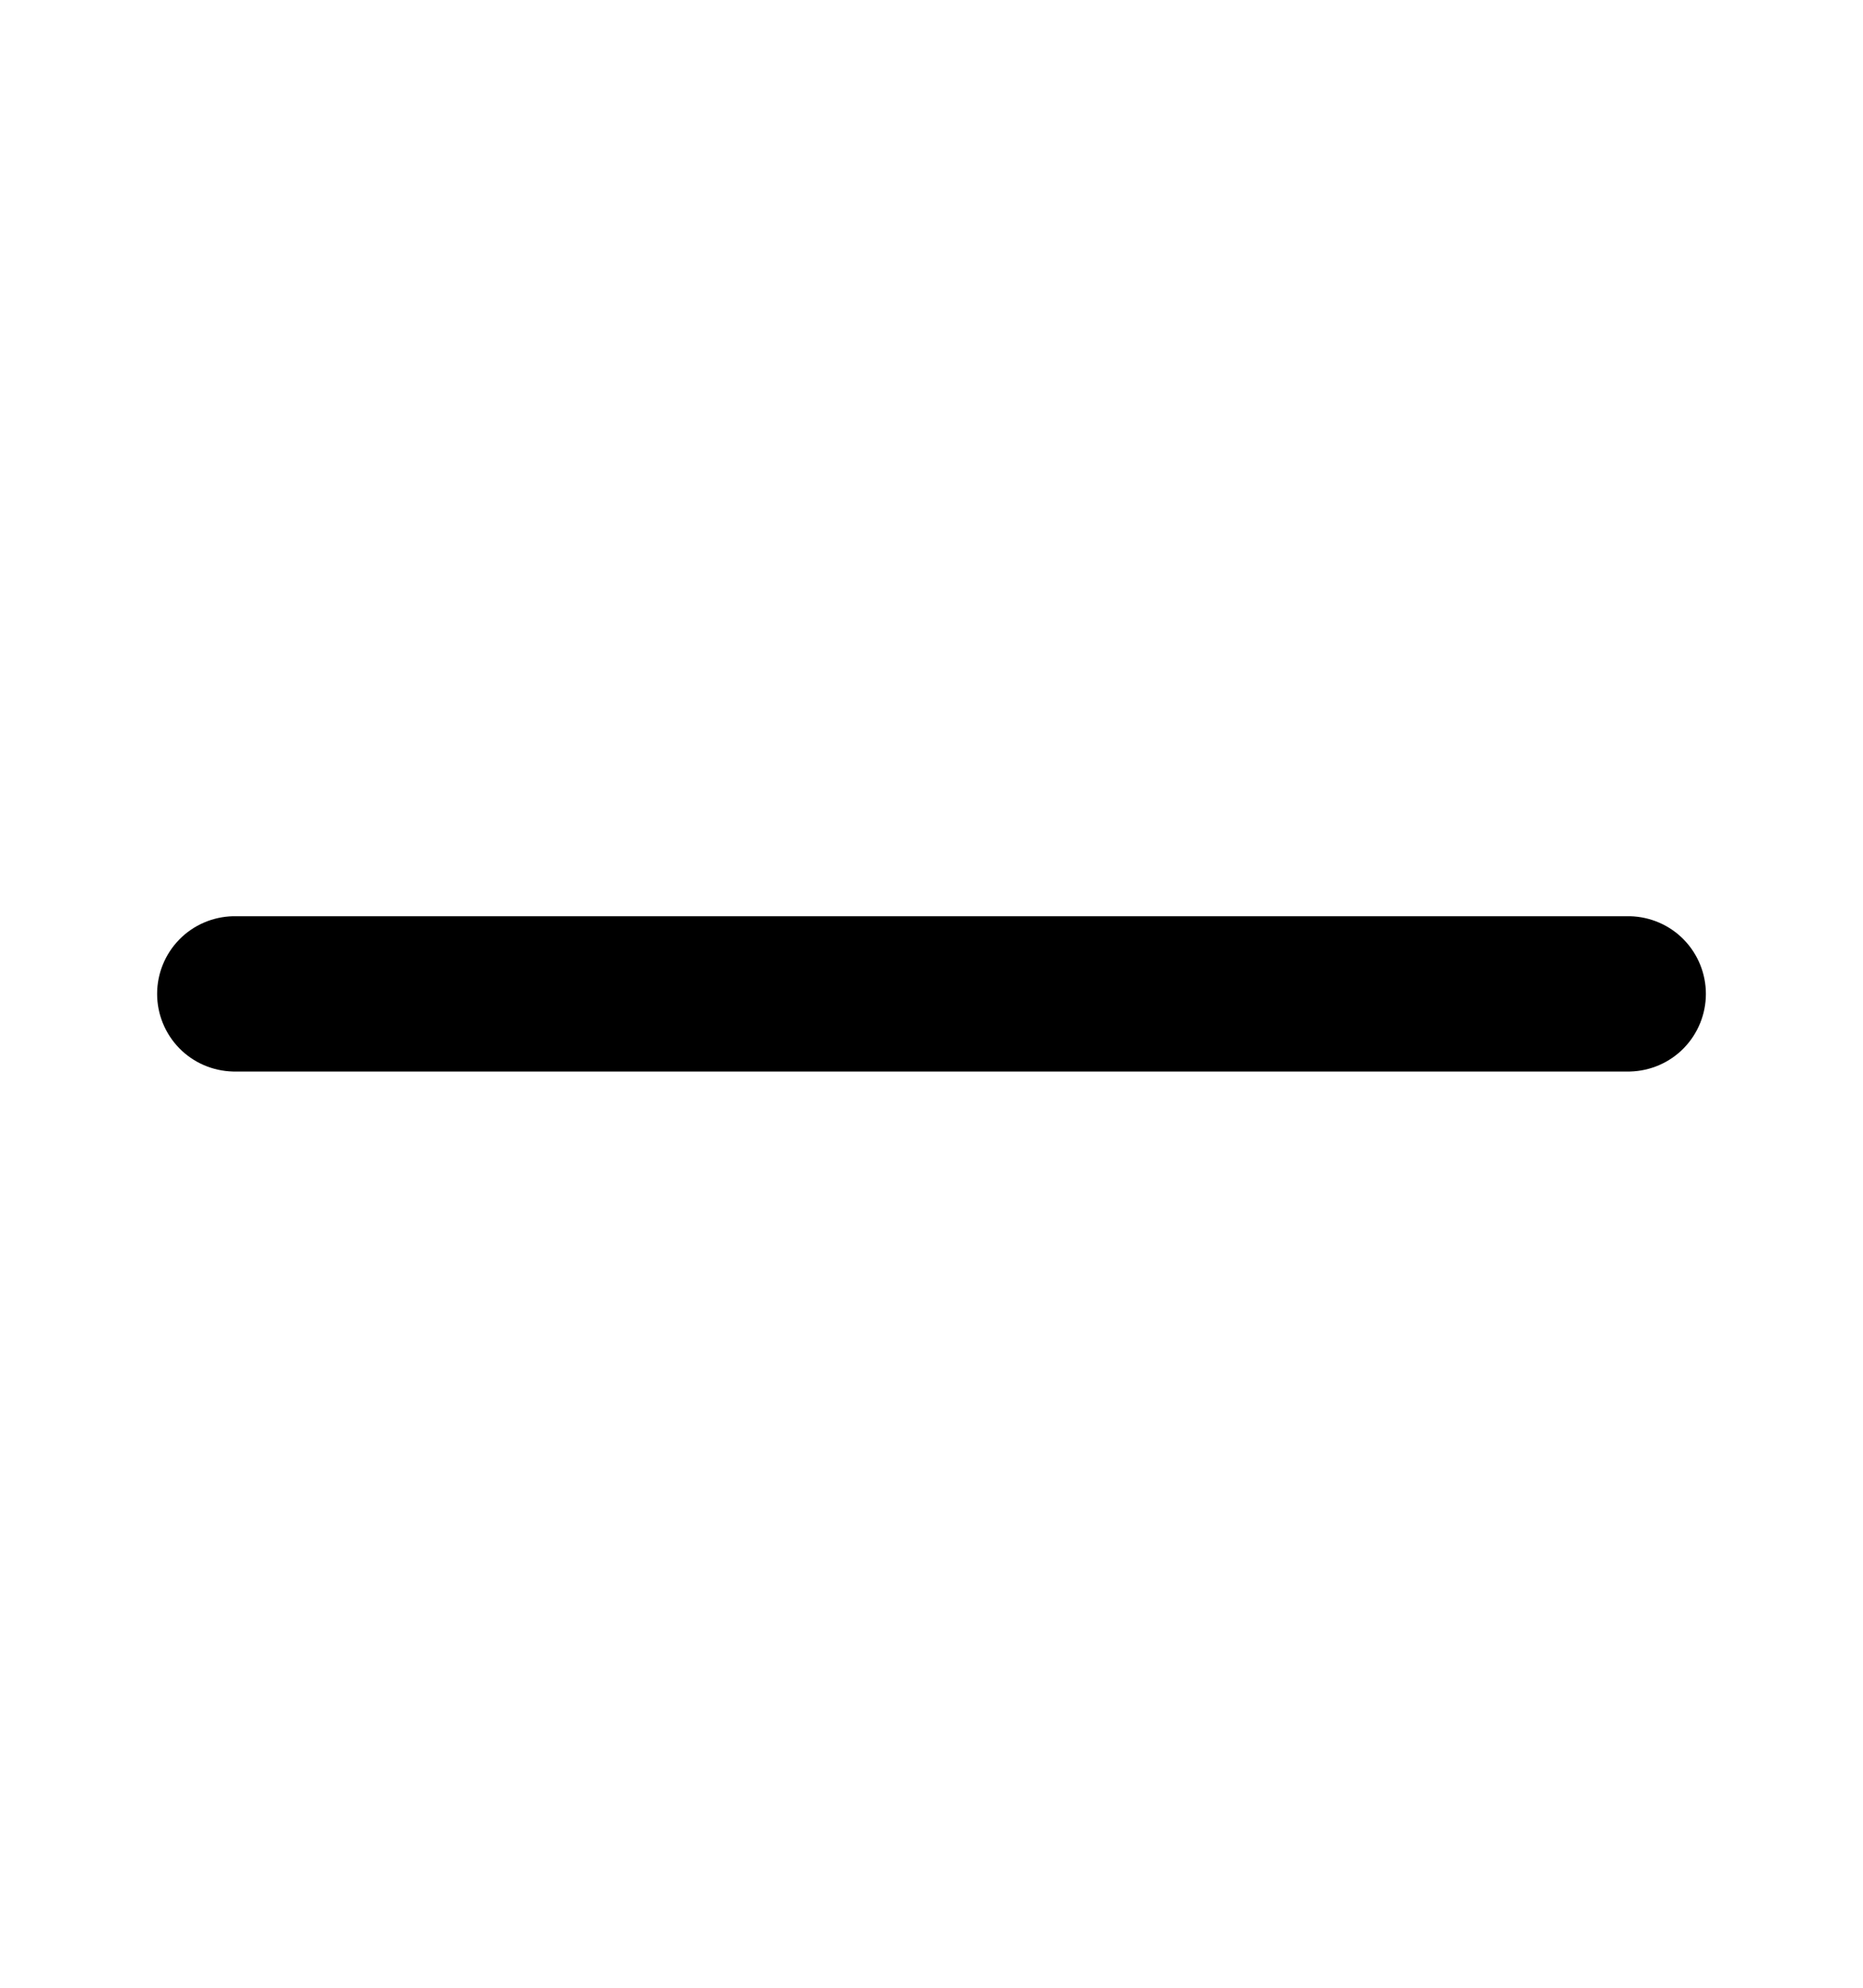 <svg width="15" height="16" viewBox="0 0 15 16" fill="none" xmlns="http://www.w3.org/2000/svg">
<path d="M1.876 7.375C1.713 7.379 1.557 7.446 1.443 7.563C1.329 7.68 1.265 7.837 1.265 8C1.265 8.163 1.329 8.32 1.443 8.437C1.557 8.554 1.713 8.621 1.876 8.625H13.124C13.287 8.621 13.443 8.554 13.557 8.437C13.671 8.32 13.735 8.163 13.735 8C13.735 7.837 13.671 7.68 13.557 7.563C13.443 7.446 13.287 7.379 13.124 7.375H1.876Z" fill="black"/>
</svg>
